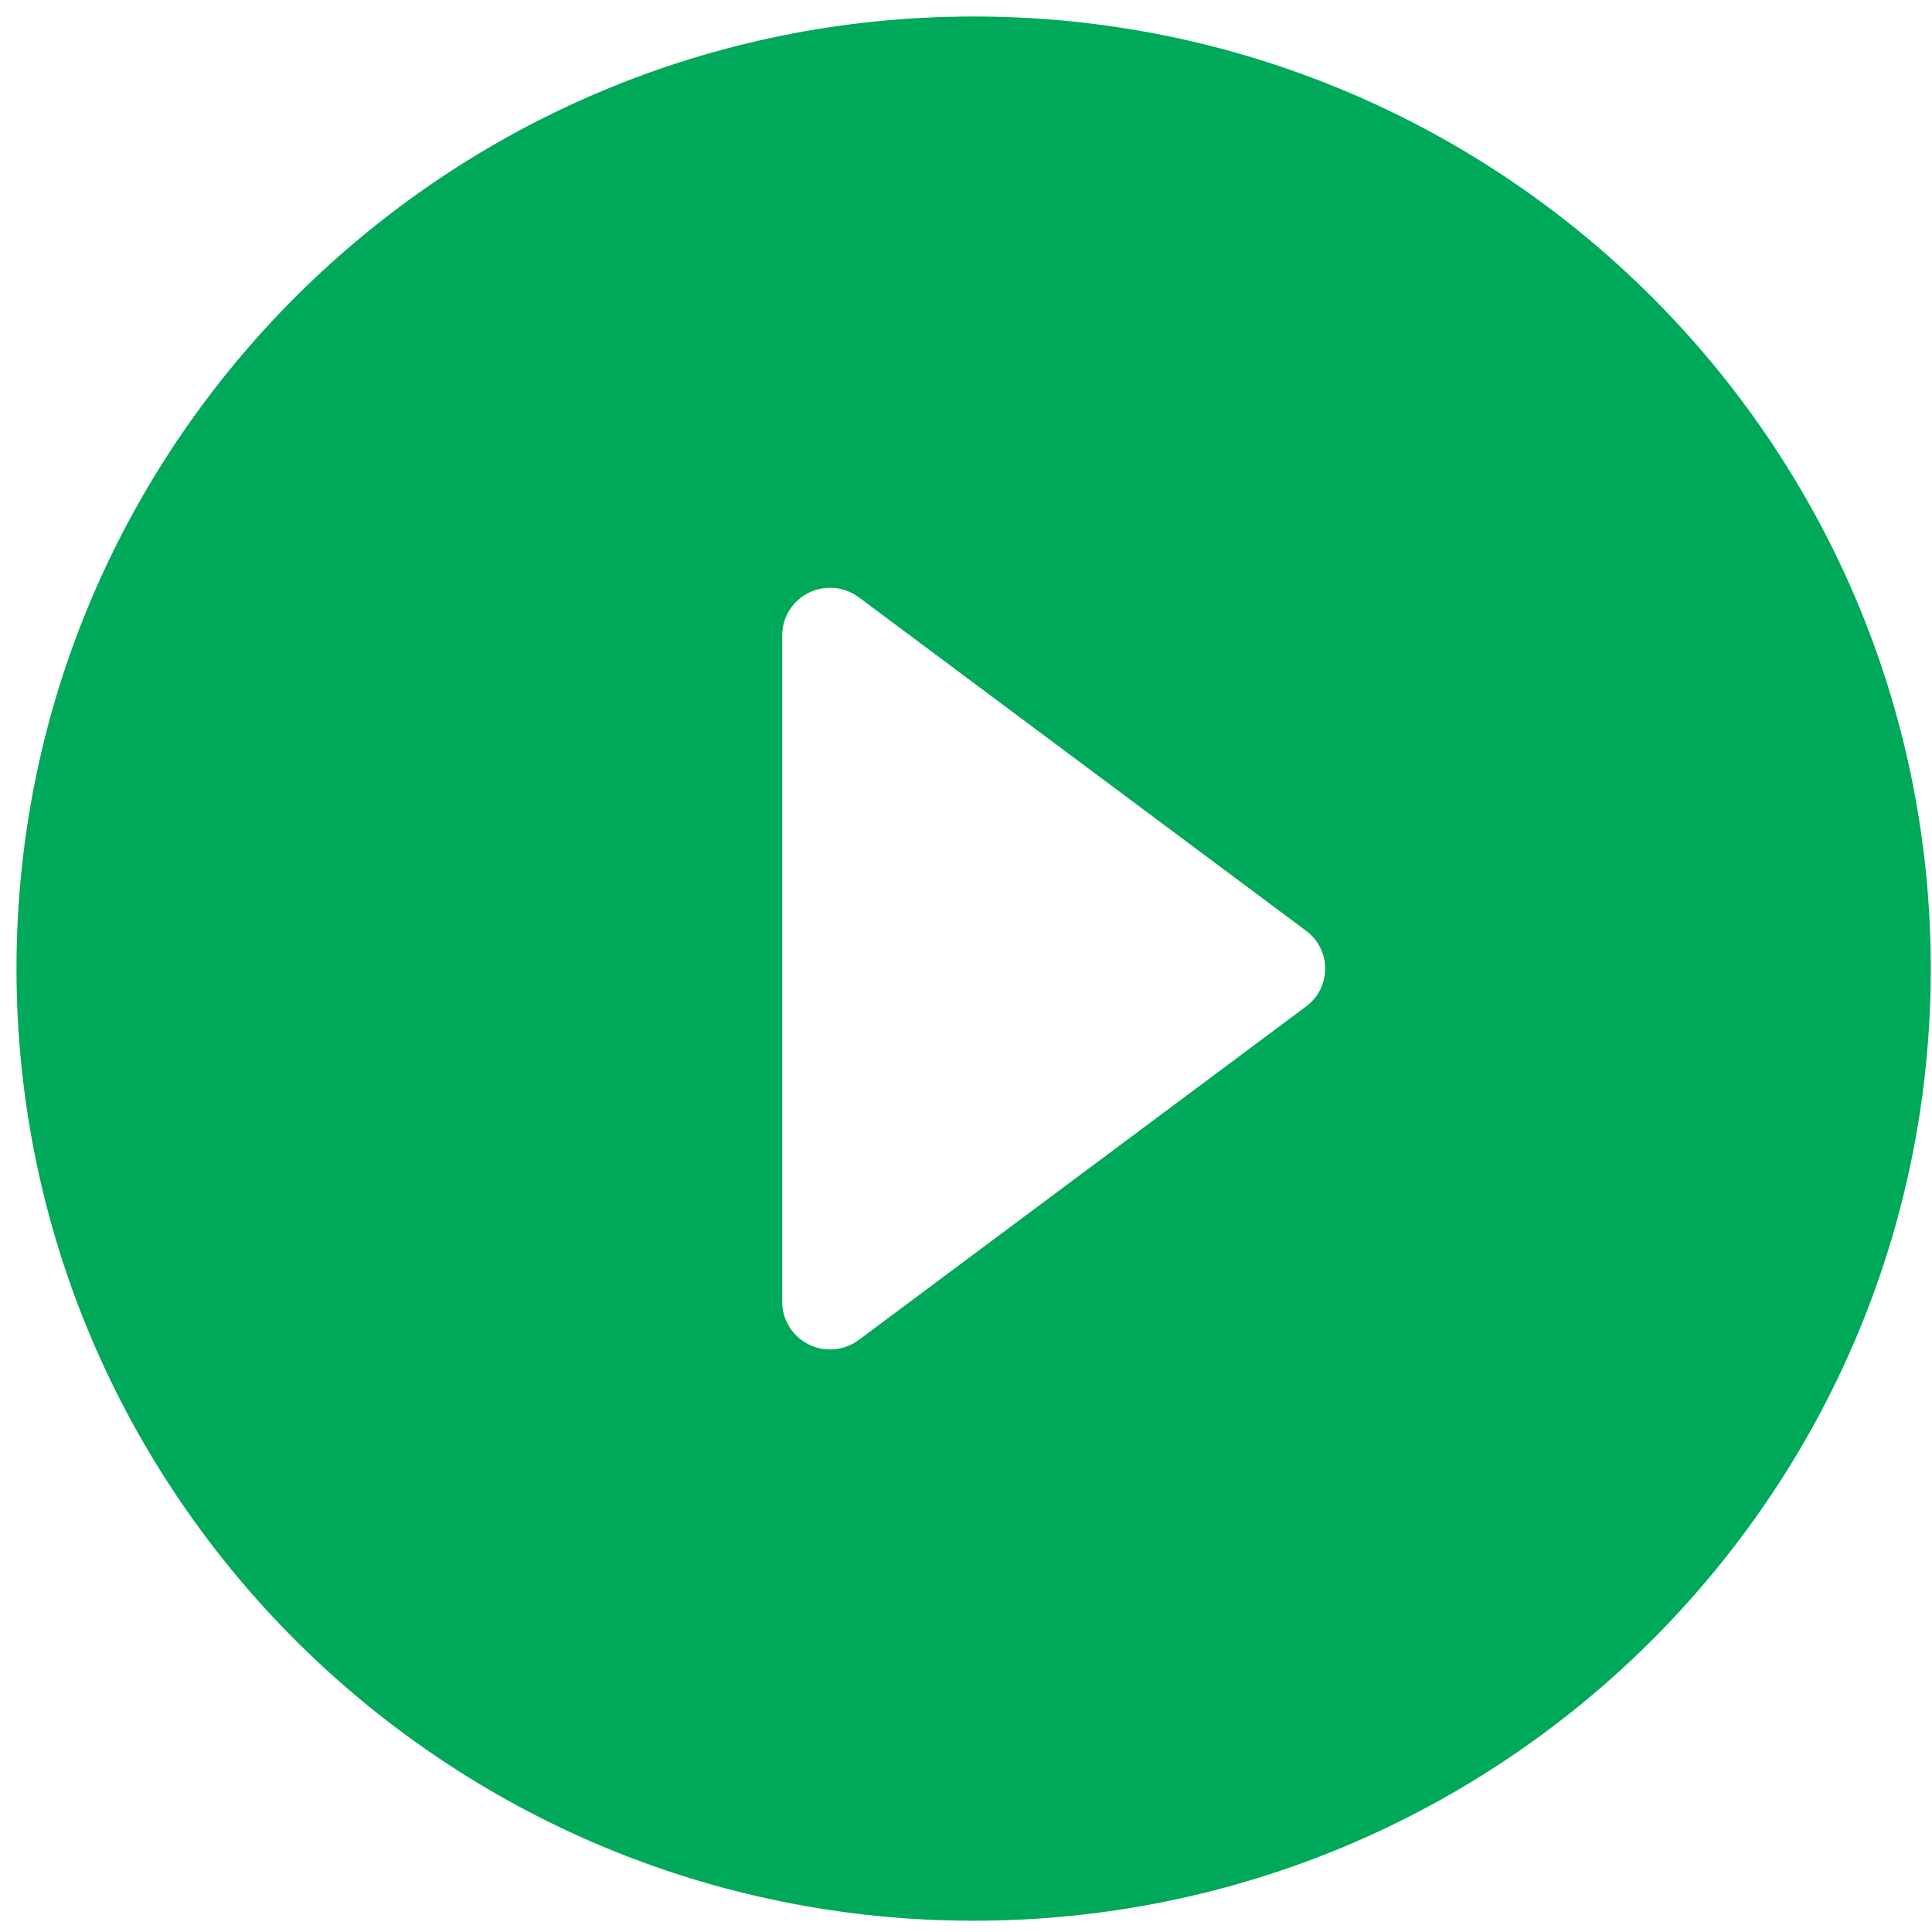 <svg width="73" height="73" viewBox="0 0 73 73" fill="none" xmlns="http://www.w3.org/2000/svg">
<path d="M36.789 0.623C16.825 0.623 0.623 16.74 0.623 36.599C0.623 56.457 16.825 72.574 36.789 72.574C56.752 72.574 72.954 56.457 72.954 36.599C72.954 16.74 56.752 0.623 36.789 0.623ZM29.556 49.19V24.007C29.556 23.673 29.649 23.346 29.826 23.061C30.002 22.777 30.255 22.548 30.555 22.398C30.855 22.249 31.192 22.186 31.526 22.216C31.861 22.246 32.18 22.368 32.449 22.568L49.338 35.16C50.315 35.879 50.315 37.318 49.338 38.038L32.449 50.629C32.18 50.829 31.861 50.951 31.526 50.981C31.192 51.011 30.855 50.948 30.555 50.799C30.255 50.649 30.002 50.42 29.826 50.136C29.649 49.851 29.556 49.524 29.556 49.19Z" fill="#00A859"/>
</svg>
